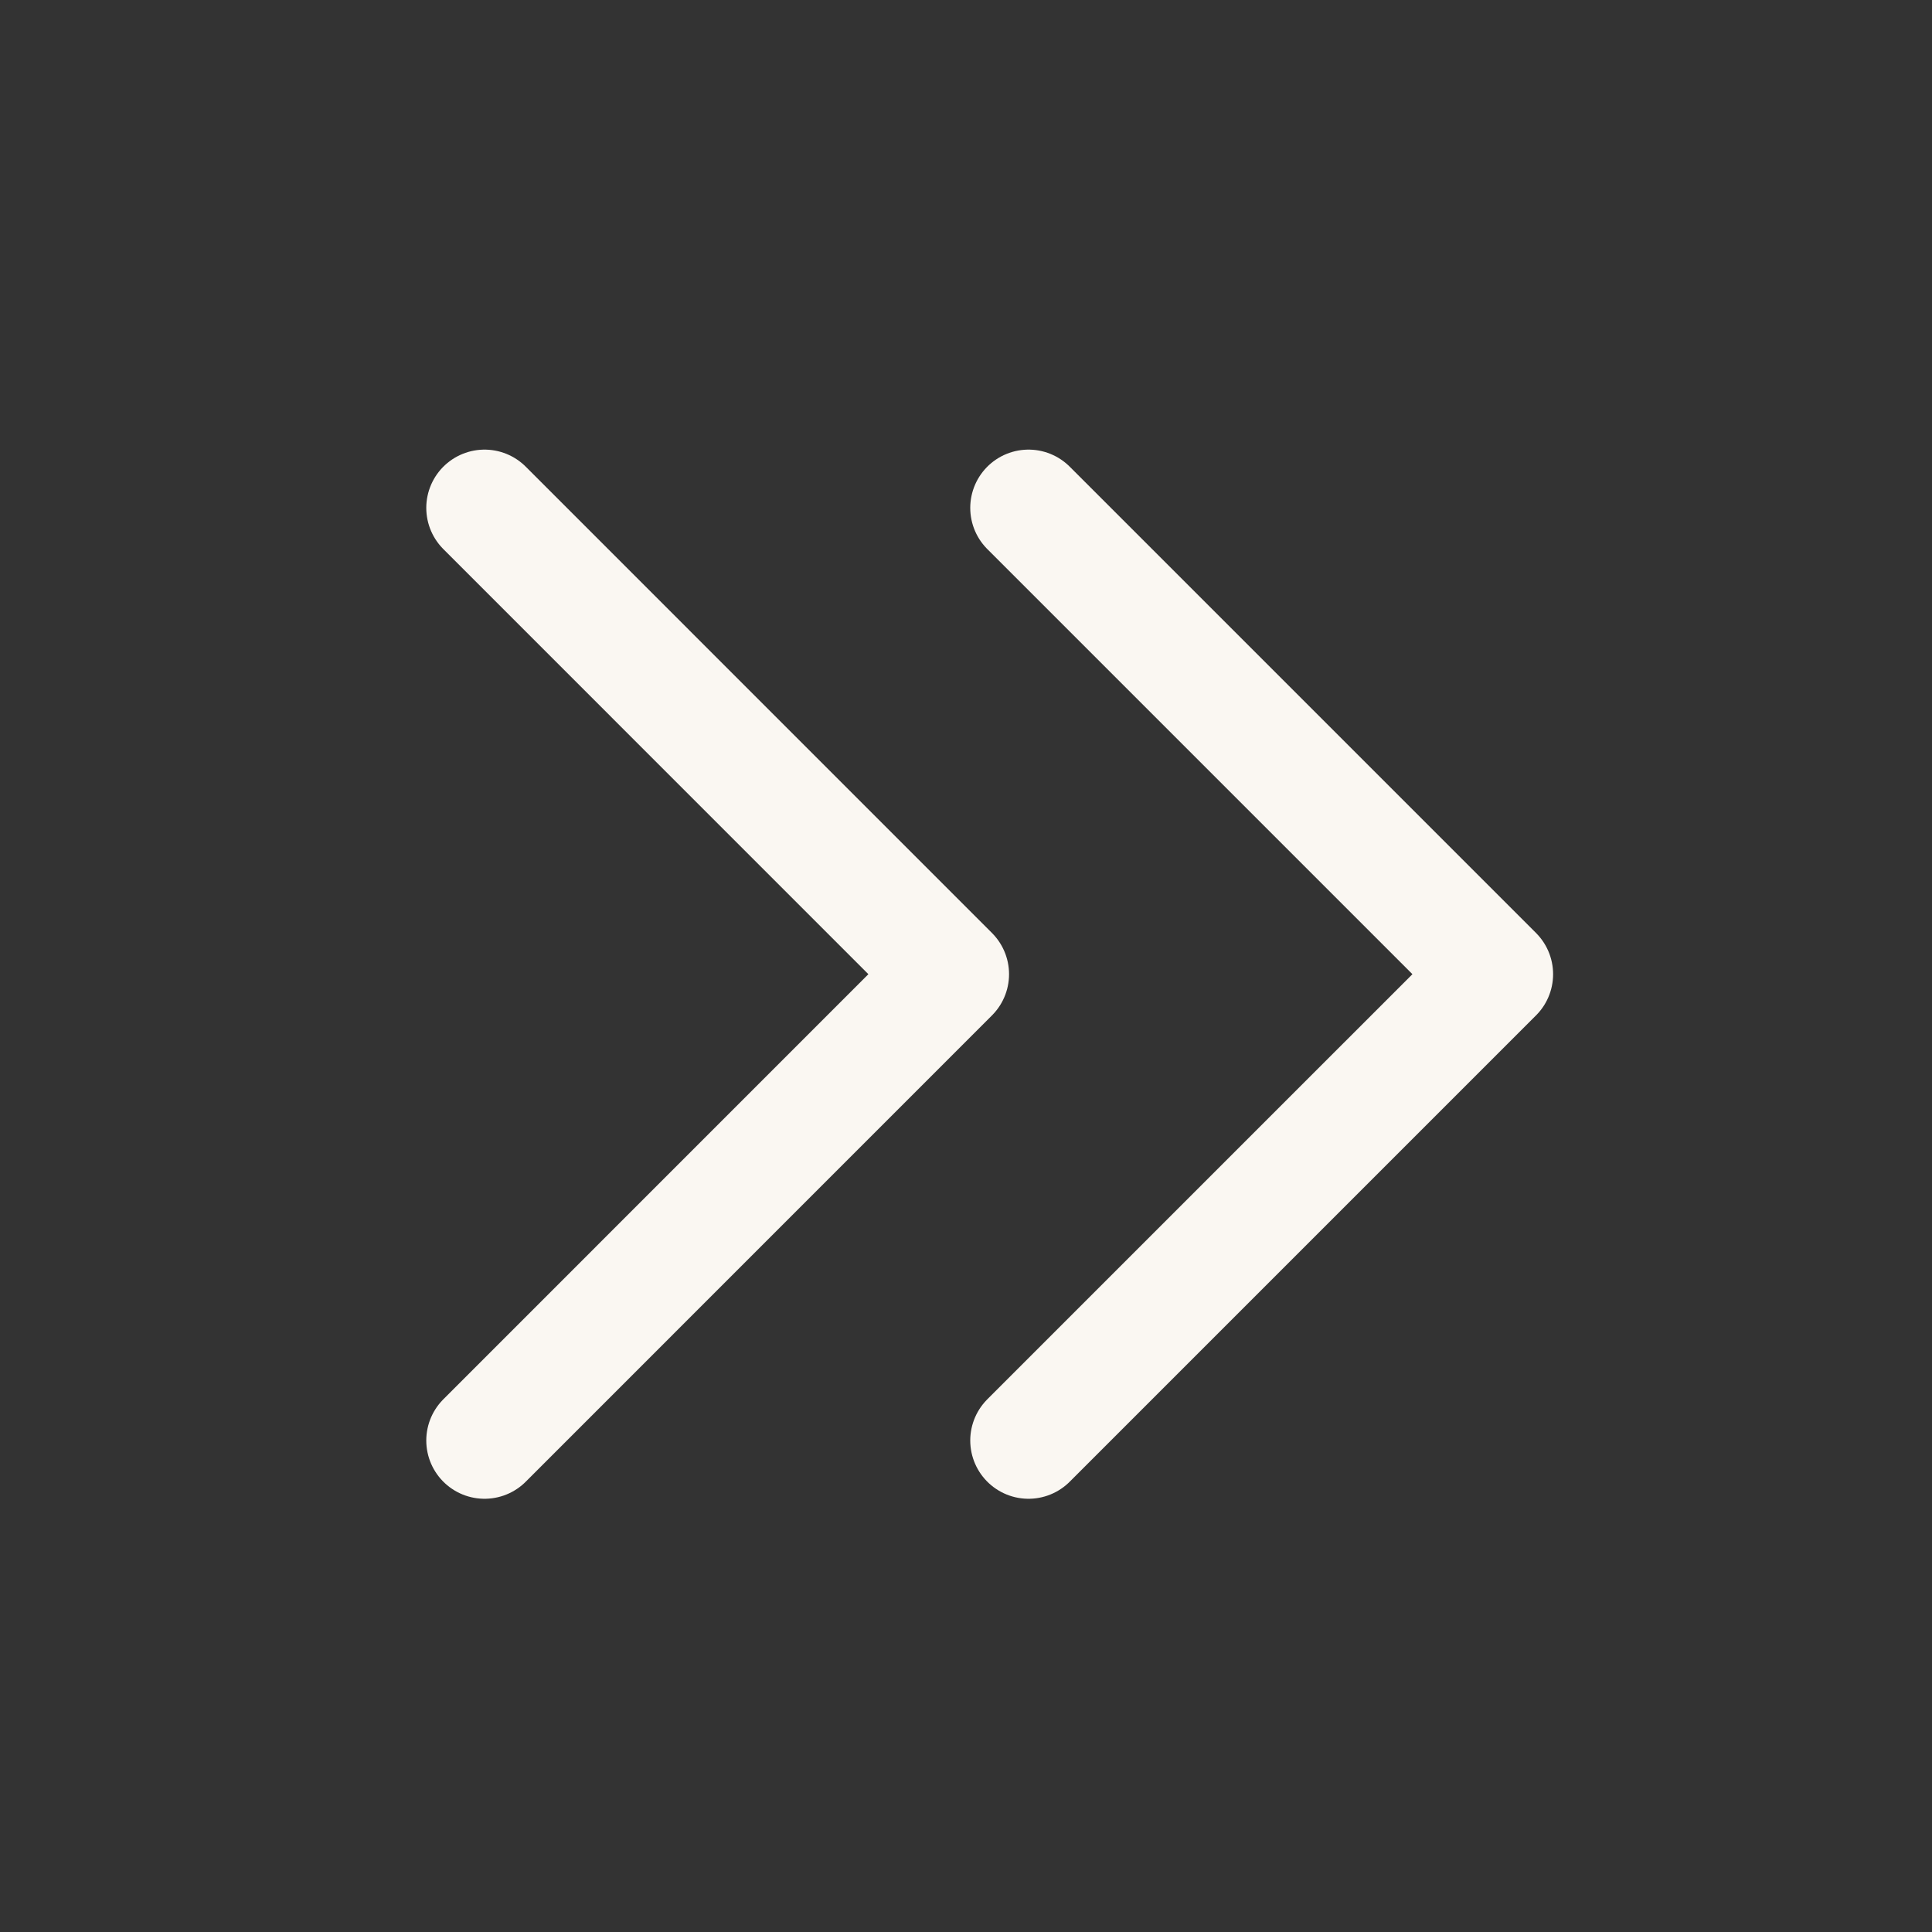 <svg width="25" height="25" viewBox="0 0 25 25" fill="none" xmlns="http://www.w3.org/2000/svg">
<rect x="0" y="0" width="25" height="25" fill="#333333" stroke="none"/>
<path d="M13.309 18.64L19.343 12.606L13.309 6.572M6.27 18.64L12.303 12.606L6.27 6.572" stroke="#FAF7F2" stroke-width="1.508" stroke-linecap="round" stroke-linejoin="round"/>
</svg>
